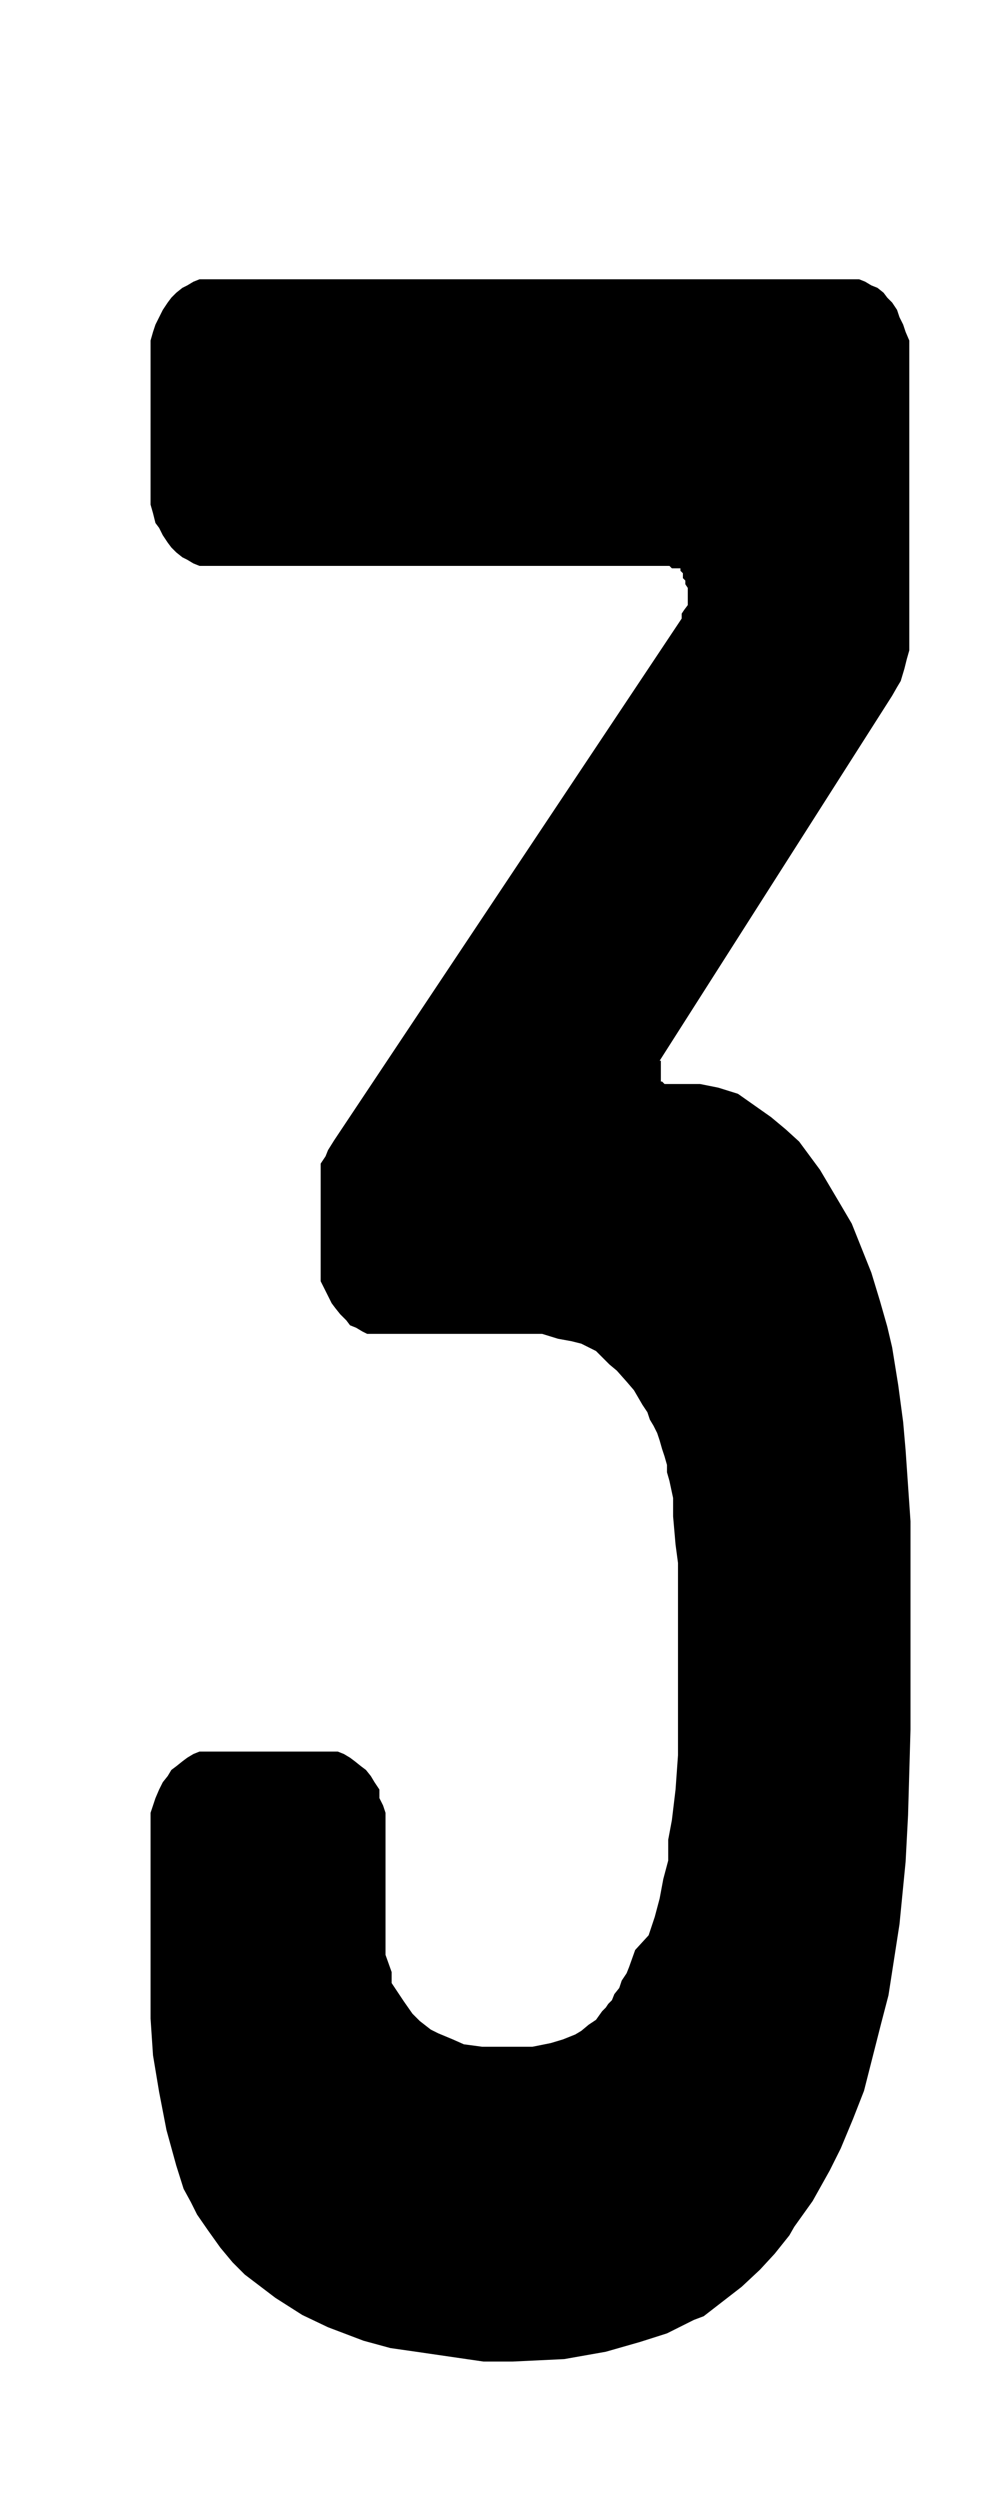 <svg id="Ebene_1" data-name="Ebene 1" xmlns="http://www.w3.org/2000/svg" width="29" height="72" viewBox="0 0 82.2 204.1">
  <path d="M70.6,170.7l-.9,2.3-1,2.4-.9,1.8-1.4,2.5-1.5,2.1-.4.7L63.3,184l-1.2,1.3-1.5,1.4-3.1,2.4-.8.3-2.2,1.1-2.2.7-2.8.8-3.4.6-4.2.2H39.5L34,192l-2.1-.3-2.2-.6L26.8,190l-2.1-1-2.2-1.4L20,185.7l-1-1-1-1.2-1-1.4-.9-1.3-.5-1-.6-1.1-.6-1.9-.8-2.9-.6-3.1-.5-3-.2-3V148l.2-.6.2-.6.3-.7.3-.6.4-.5.3-.5.4-.3.5-.4.4-.3.5-.3.5-.2H27.6l.5.2.5.3.4.3.5.4.4.3.4.5.3.5.4.6v.7l.3.6.2.6v11.6l.5,1.4v.9l.6.9.4.6.7,1,.6.6.9.7.6.3,1.2.5.9.4,1.5.2h4.1l1.5-.3,1-.3,1-.4.5-.3.6-.5.6-.4.5-.7.3-.3.2-.3.3-.3.2-.5.4-.5.2-.6.4-.6.2-.5.5-1.4L53,158l.5-1.5.4-1.5.3-1.6.4-1.5v-1.7l.3-1.6.3-2.5.2-2.8V127.6l-.2-1.5-.2-2.3v-1.5l-.3-1.4-.2-.7v-.6l-.2-.7-.2-.6-.2-.7-.2-.6-.3-.6-.3-.5-.2-.6-.4-.6-.7-1.2-.6-.7-.8-.9-.6-.5-.5-.5-.6-.6-.6-.3-.6-.3-.8-.2-1.1-.2-1.3-.4H30l-.4-.2-.5-.3-.5-.2-.3-.4-.5-.5-.4-.5-.3-.4-.3-.6-.3-.6-.3-.6V95l.4-.6.2-.5.5-.8L55.7,50.5v-.4l.2-.3.3-.4v-.6h0v-.8l-.2-.3v-.3l-.2-.2v-.4l-.2-.2v-.2h-.7l-.2-.2H16.3l-.5-.2-.5-.3-.4-.2-.5-.4-.4-.4-.3-.4-.4-.6-.3-.6-.3-.4-.2-.8-.2-.7V27.8l.2-.7.2-.6.3-.6.3-.6.4-.6.3-.4.4-.4.5-.4.4-.2.5-.3.5-.2H70.2l.5.2.5.3.5.2.5.4.3.4.4.4.4.6.2.6.3.6.2.6.3.7V53.1l-.2.7-.2.8-.3,1-.3.5-.4.7-19,29.8H54v1.7h.1l.2.2h2.9l1.5.3,1.6.5L63,91.2l1.2,1,1.1,1L67,95.5l1.6,2.7,1,1.7,1.6,4,.7,2.3.6,2.1.4,1.7.5,3.1.4,3,.2,2.3.4,5.8v17l-.2,7-.2,3.8-.5,5.1-.9,5.8-.6,2.3Z"/>
</svg>
